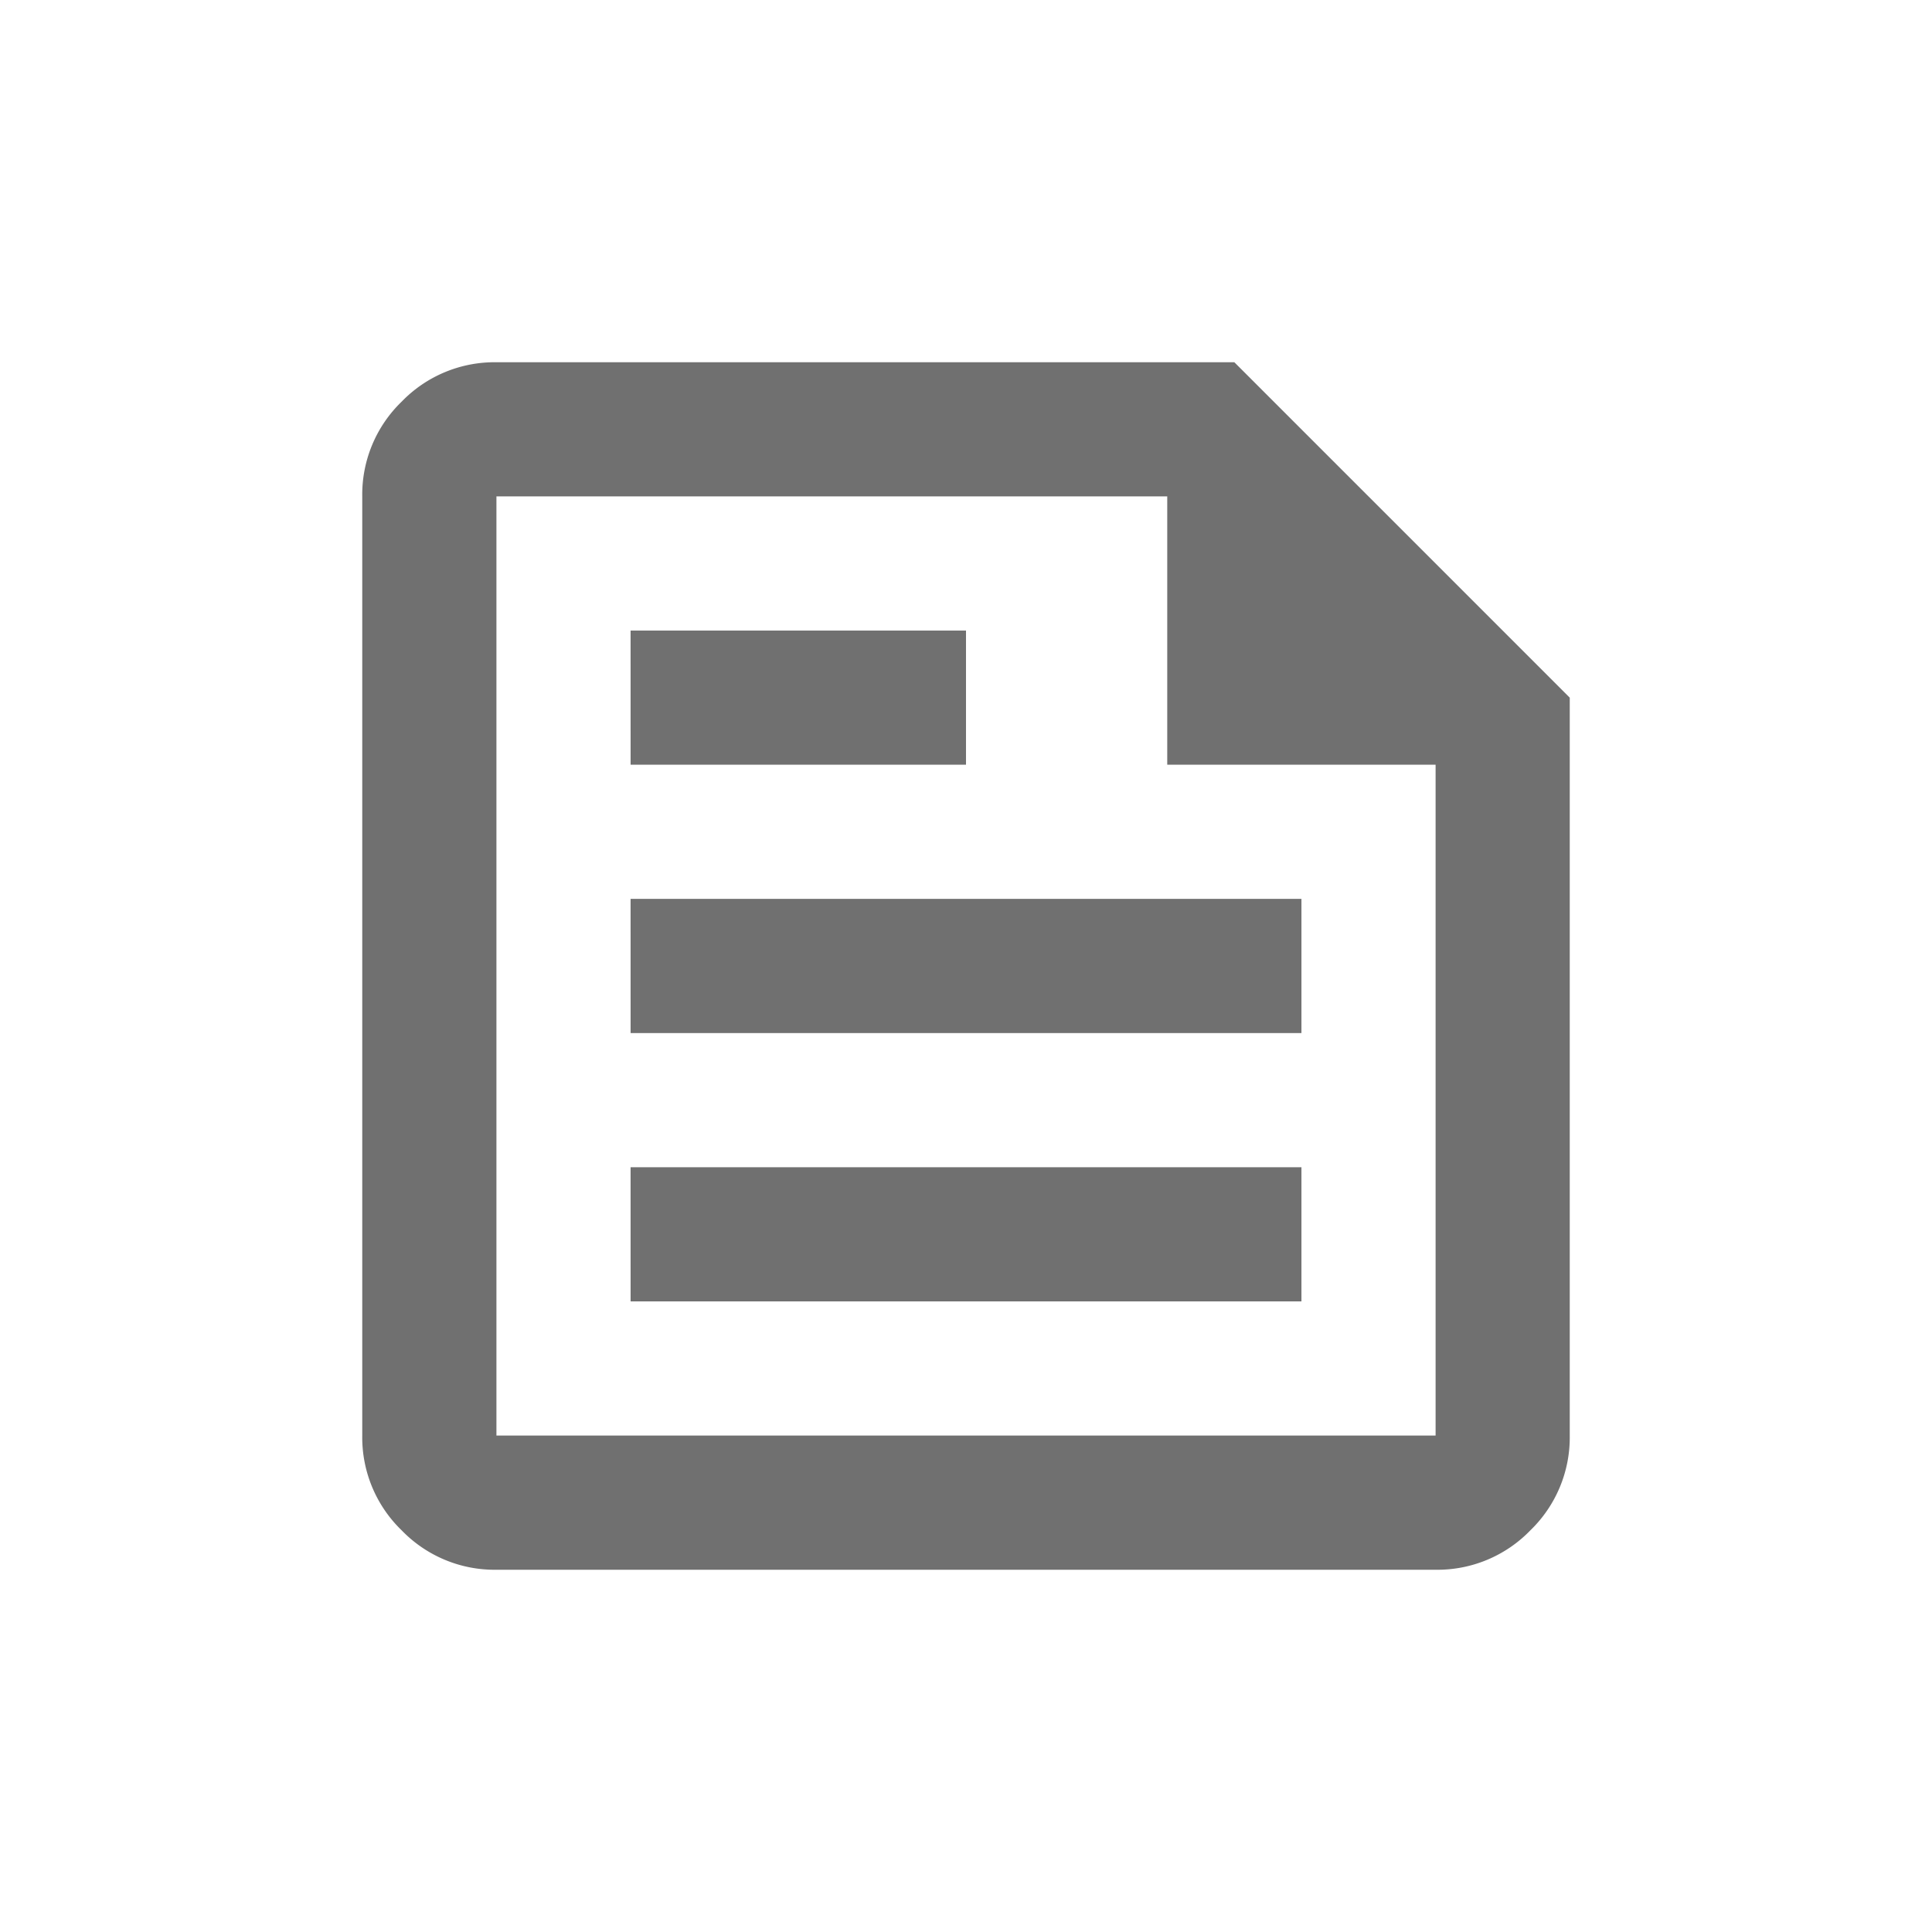 <svg xmlns="http://www.w3.org/2000/svg" width="80" height="80" viewBox="0 0 80 80"><rect width="80" height="80" fill="none"/><path d="M125.556-790a5.349,5.349,0,0,1-3.924-1.632A5.35,5.35,0,0,1,120-795.556v-38.889a5.35,5.35,0,0,1,1.632-3.924A5.349,5.349,0,0,1,125.556-840h30.556L170-826.111v30.556a5.35,5.35,0,0,1-1.632,3.924A5.349,5.349,0,0,1,164.444-790Zm0-5.556h38.889v-27.778H153.333v-11.111H125.556Zm5.556-5.556h27.778v-5.556H131.111Zm0-22.222H145v-5.556H131.111Zm0,11.111h27.778v-5.556H131.111Zm-5.556-22.222v0Z" transform="translate(-105 855)" fill="#707070"/></svg>